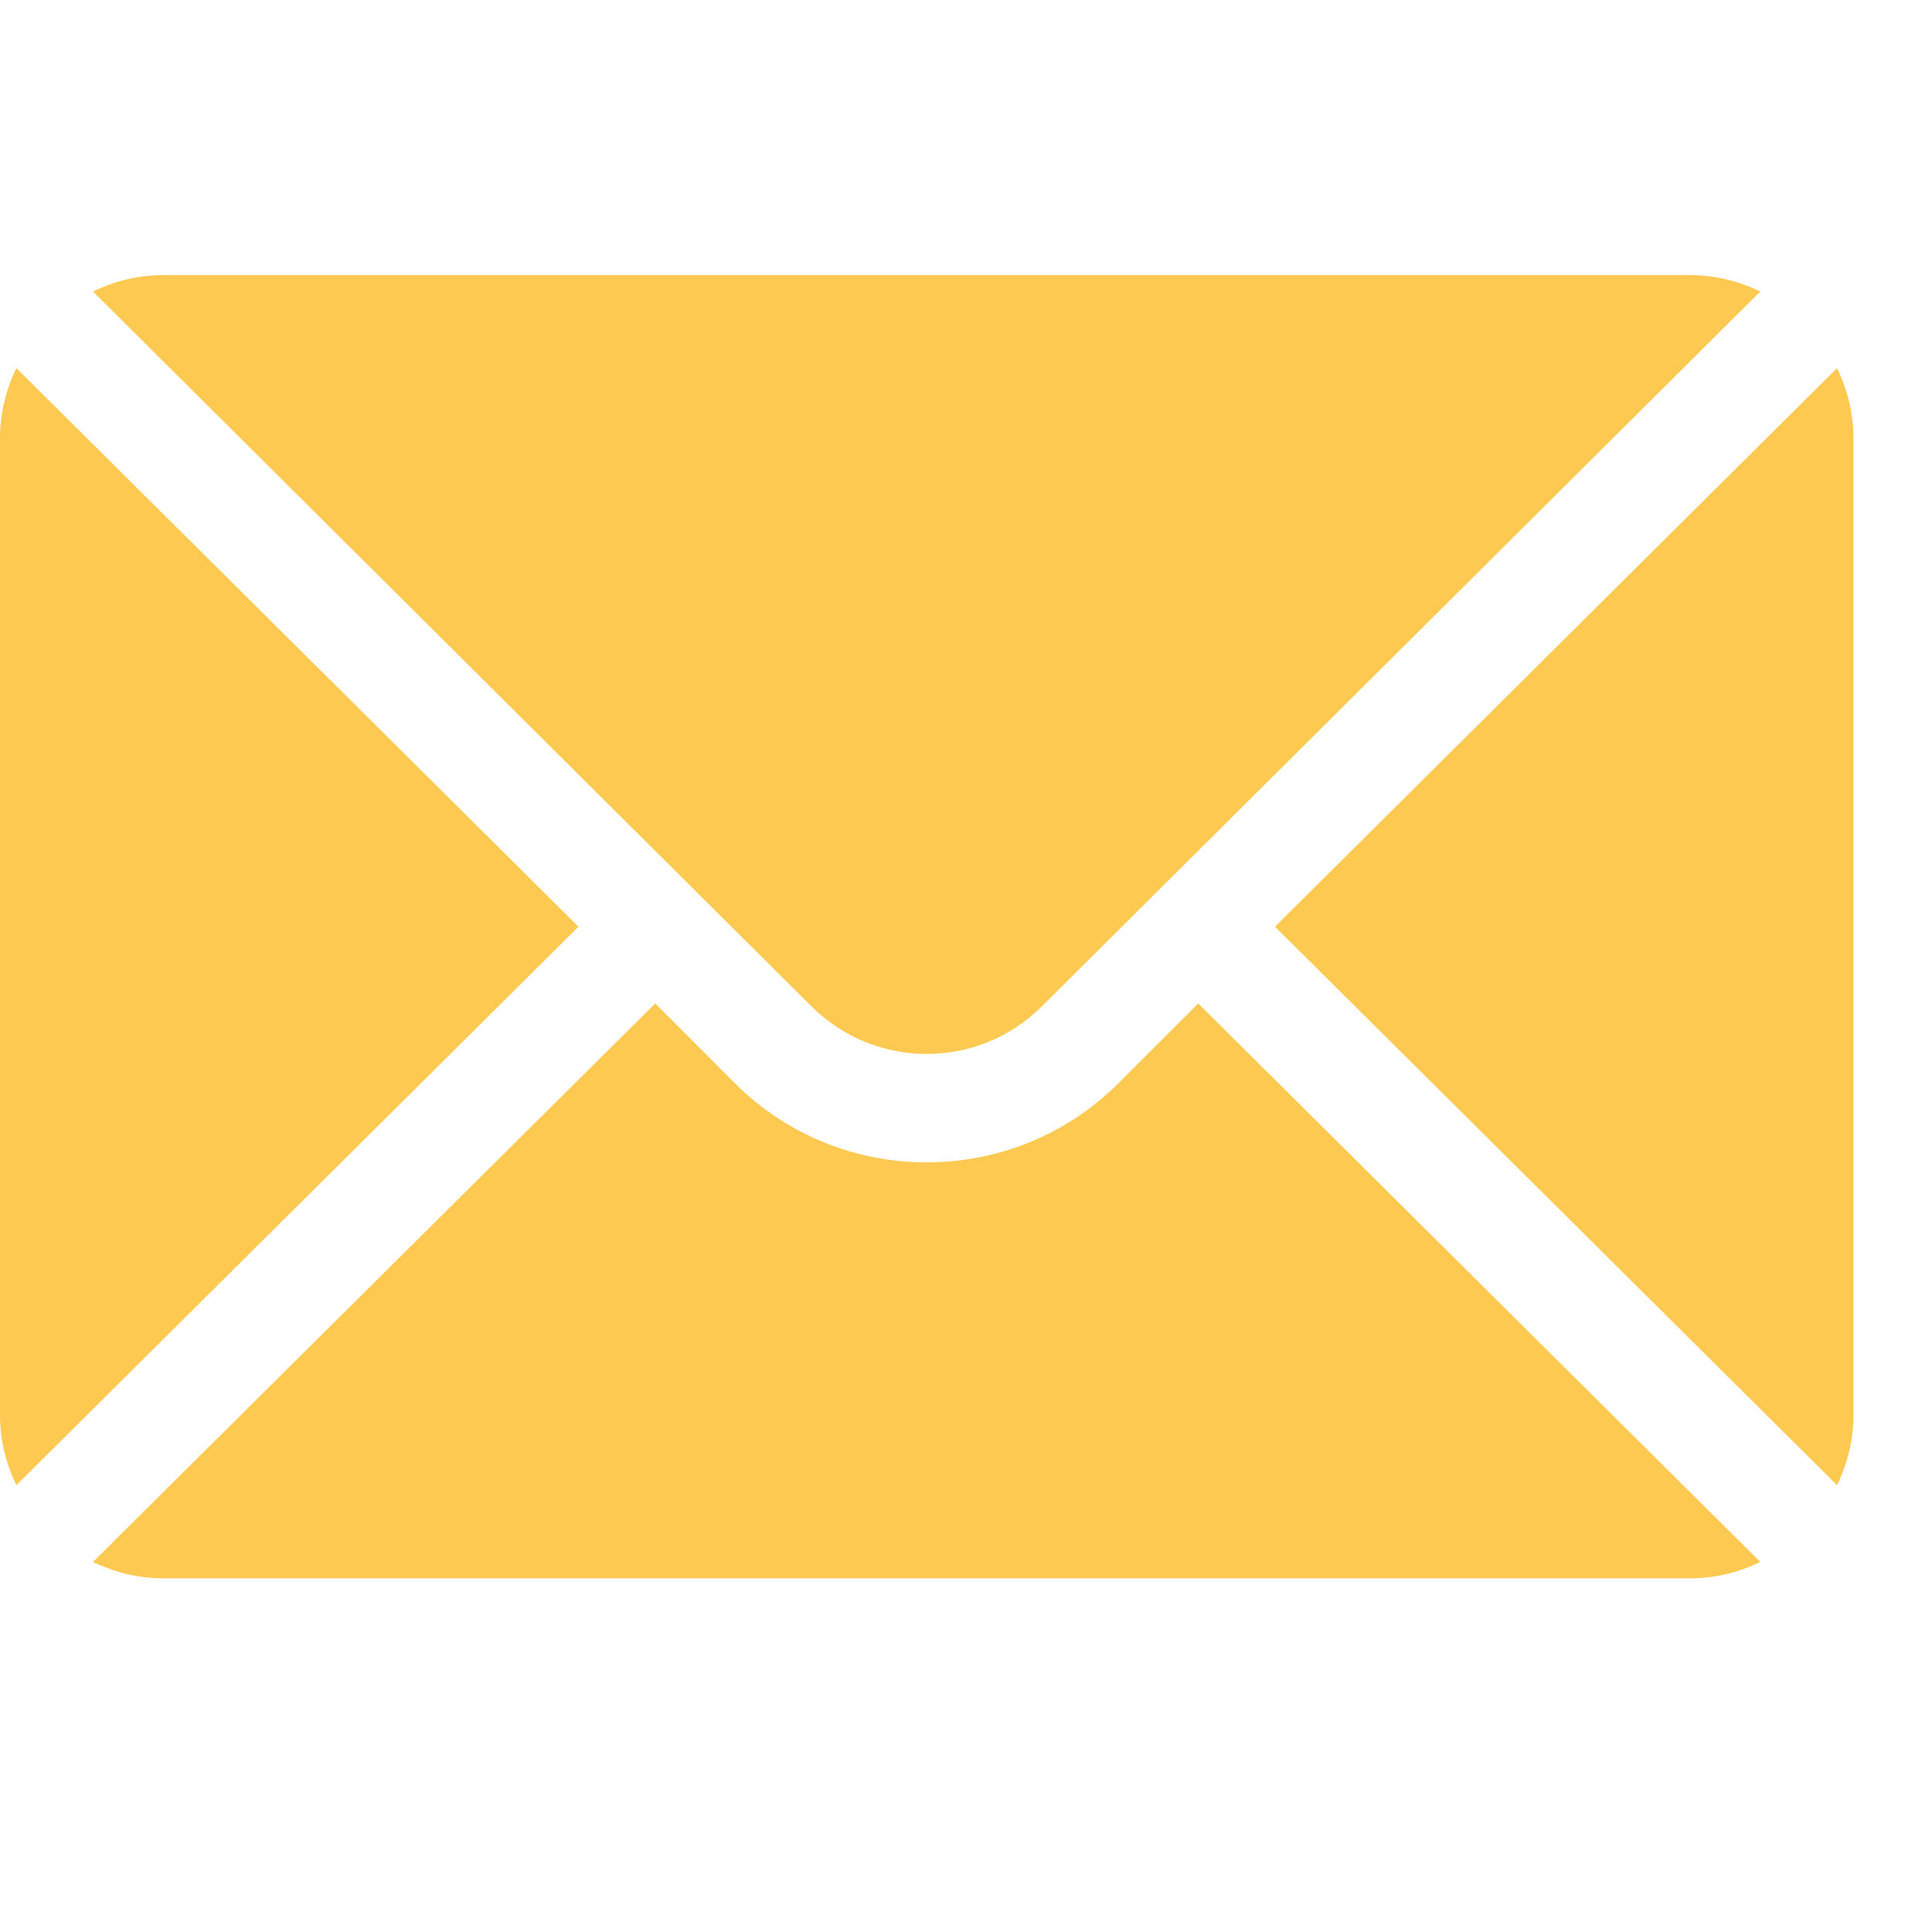 <?xml version="1.0" encoding="UTF-8"?> <svg xmlns="http://www.w3.org/2000/svg" width="15" height="15" viewBox="0 0 15 15" fill="none"><path d="M14.263 2.858L9.899 7.195L14.263 11.531C14.342 11.366 14.39 11.184 14.39 10.989V3.4C14.39 3.206 14.342 3.023 14.263 2.858Z" fill="#FEC950"></path><path d="M13.125 2.136H1.264C1.069 2.136 0.887 2.184 0.722 2.263L6.3 7.813C6.794 8.306 7.596 8.306 8.089 7.813L13.667 2.263C13.502 2.184 13.32 2.136 13.125 2.136Z" fill="#FEC950"></path><path d="M0.127 2.858C0.048 3.023 0 3.206 0 3.4V10.989C0 11.184 0.048 11.366 0.127 11.531L4.491 7.195L0.127 2.858Z" fill="#FEC950"></path><path d="M9.303 7.791L8.685 8.409C7.863 9.23 6.526 9.23 5.704 8.409L5.087 7.791L0.722 12.127C0.887 12.206 1.069 12.254 1.264 12.254H13.125C13.32 12.254 13.502 12.206 13.667 12.127L9.303 7.791Z" fill="#FEC950"></path></svg> 